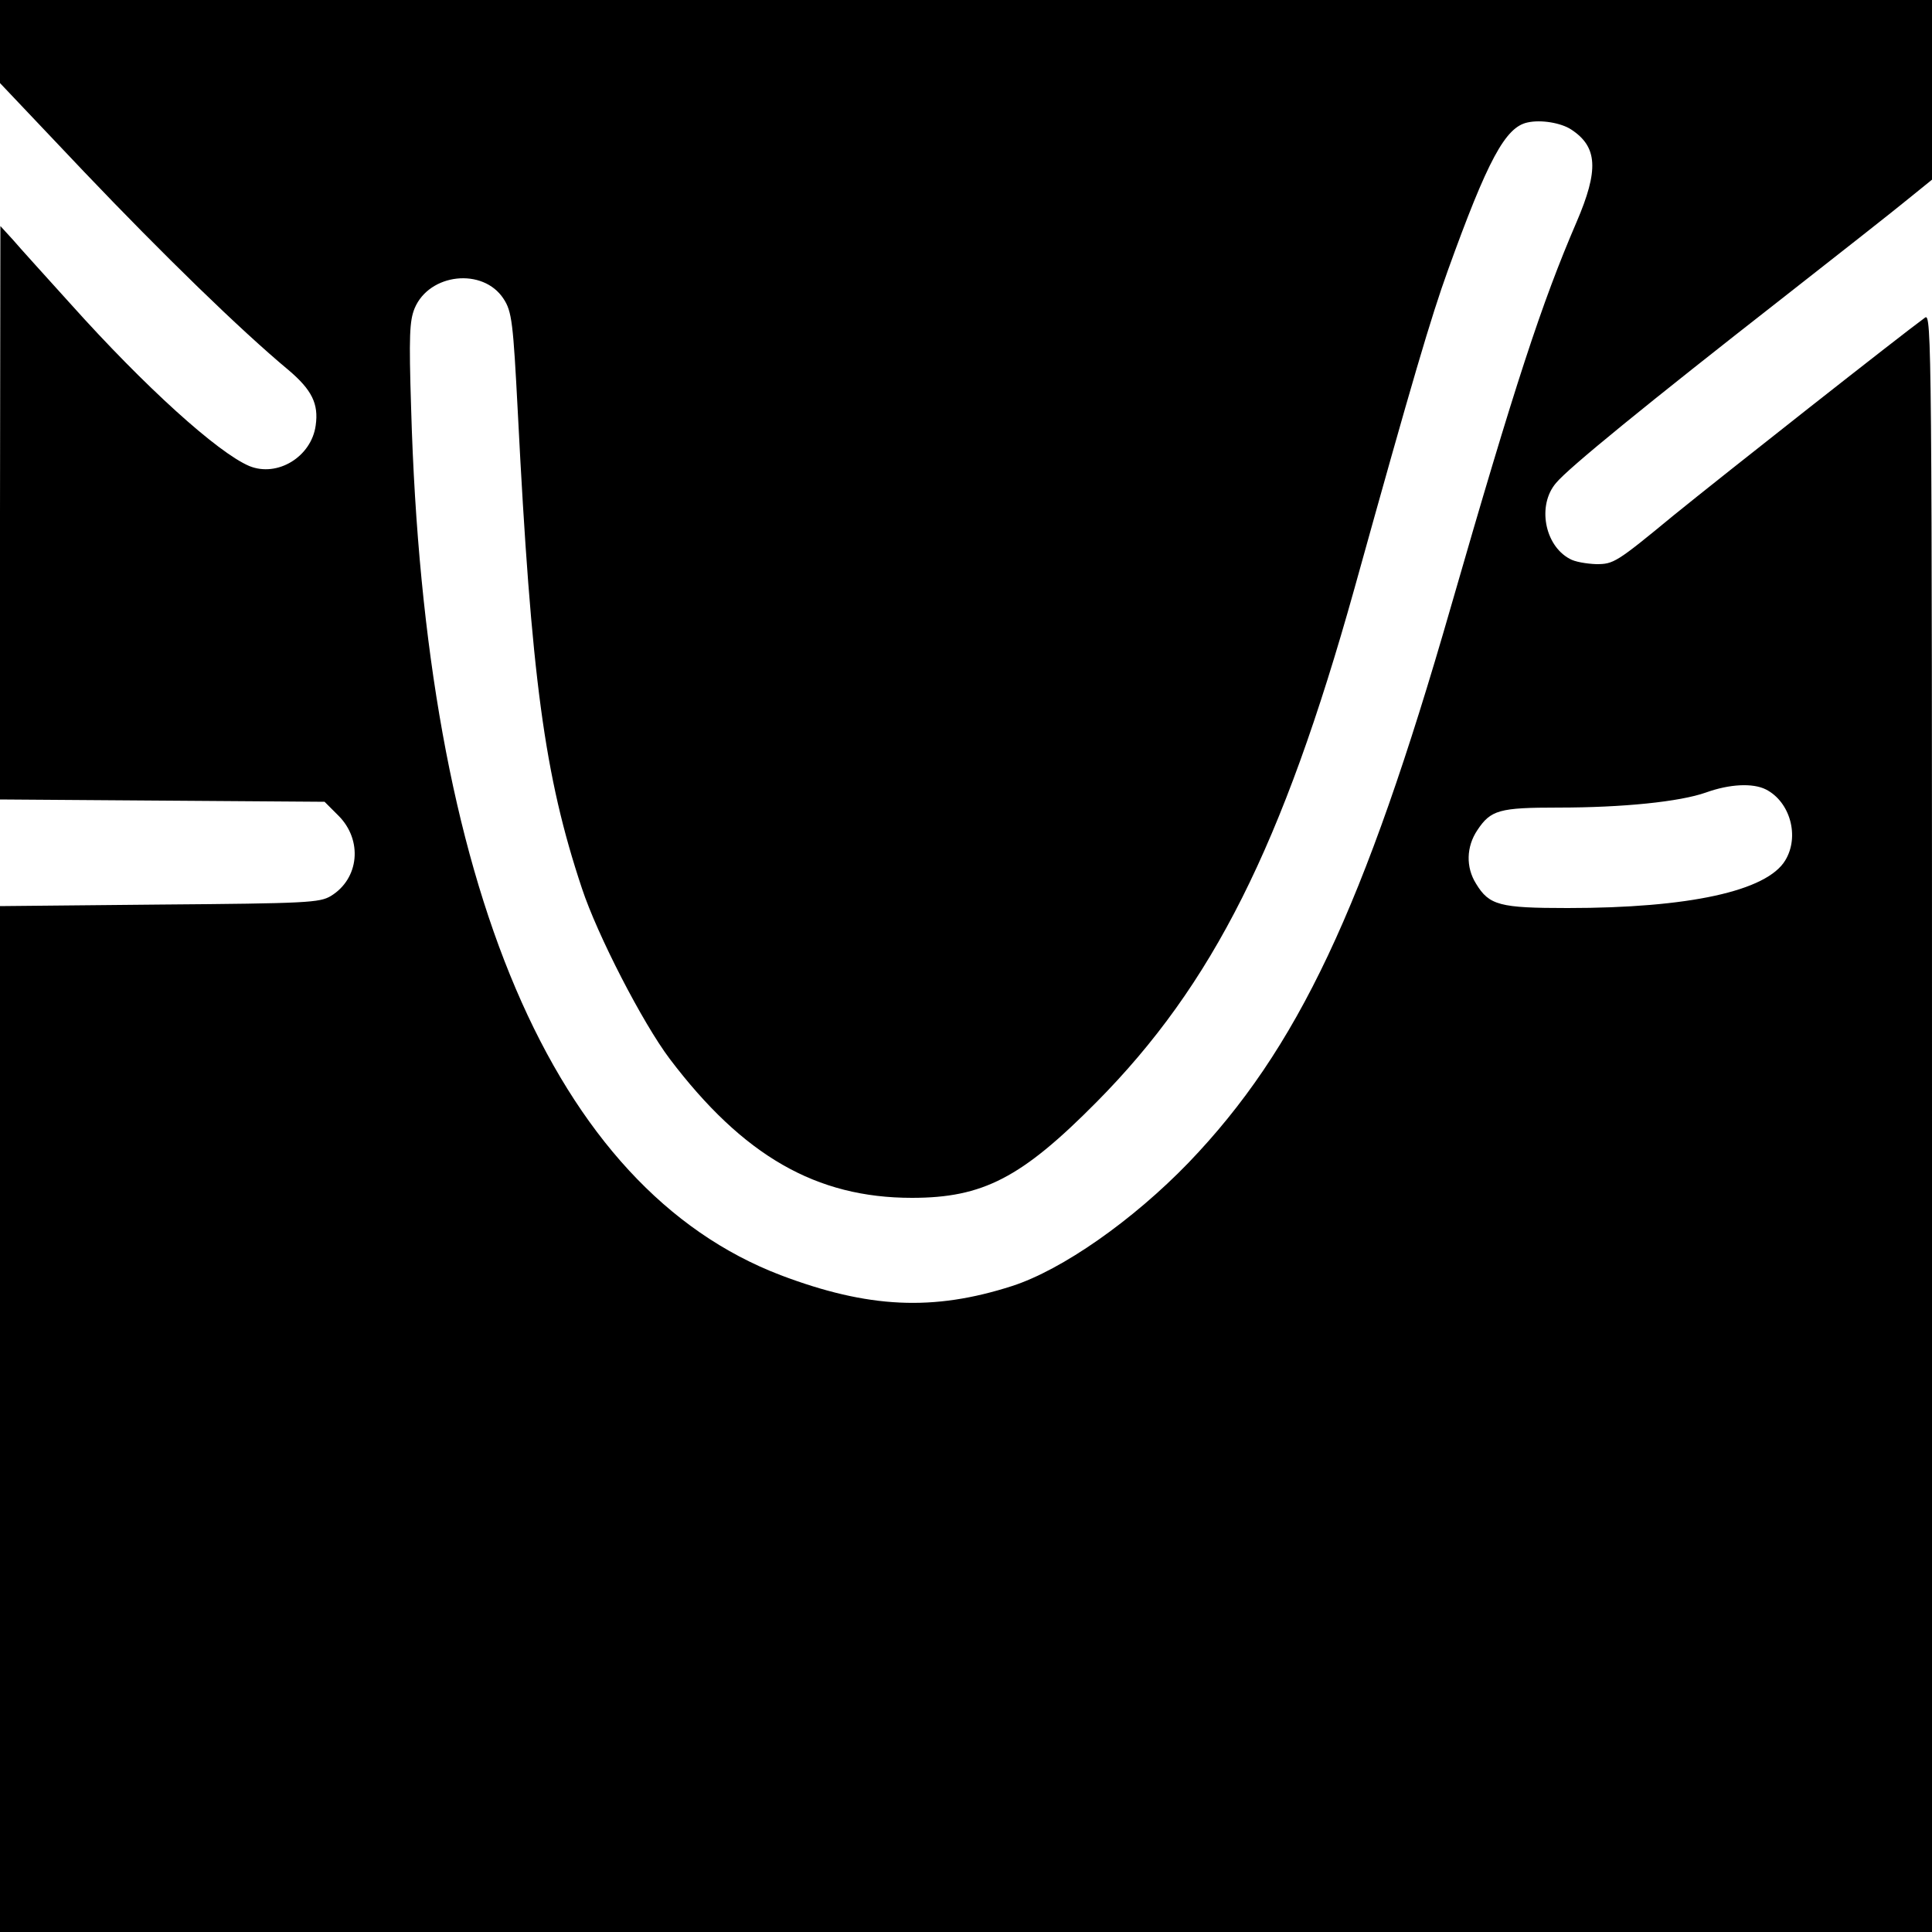<!DOCTYPE svg PUBLIC "-//W3C//DTD SVG 20010904//EN"
 "http://www.w3.org/TR/2001/REC-SVG-20010904/DTD/svg10.dtd"><svg version="1.0" xmlns="http://www.w3.org/2000/svg" width="666.667" height="666.667" viewBox="0 0 500 500"><path d="M0 10.8v10.7l21.8 23c20.3 21.3 40.4 40.9 52.9 51.3 6 5.1 7.8 8.7 7 14.3-1.1 8.1-9.9 13.5-17.2 10.5-8.2-3.5-27-20.5-46.1-41.8C11.8 71.5 5 64 3.3 62L.1 58.5 0 132.7v74.2l42 .3 42 .3 3.6 3.6c6.3 6.3 5.4 16.3-2 20.8-2.9 1.7-6 1.9-44.3 2.2l-41.3.4V500h500V290.4c0-201.9-.1-209.5-1.8-208.2-6.2 4.5-52.3 40.8-65.1 51.2-14.8 12.2-15.5 12.6-20 12.6-2.5-.1-5.6-.6-6.9-1.4-6.5-3.5-8.4-13.9-3.5-19.6 3.1-3.8 23.6-20.5 58.8-48 14.3-11.2 28.8-22.6 32.2-25.4l6.3-5.1V0H0v10.8zm406.6 22.7c6.9 4.5 7.2 10.5 1.4 24-9 20.9-15.9 41.9-32.5 99.5-22.5 78.2-39.7 114.5-67.9 143.9-14.5 15-32.7 27.7-45.6 31.9-20.5 6.6-37.3 5.8-60-2.8-58.8-22.5-92.1-100.5-95.6-224.3-.6-18.9-.4-22.7.9-25.9 3.8-9.1 17.7-10.6 23-2.5 2.2 3.3 2.5 6.3 3.7 29.2 3.5 69.1 6.9 94.3 16.6 123.4 4 12.1 15.7 34.8 22.7 44.1 19 25.1 37.9 36 62.7 36 18.4 0 28.4-5.2 47.8-24.8 30.1-30.4 48.1-66.3 66.7-132.8 15.1-54.3 19.9-70.5 24.2-82.4 10.3-28.6 14.9-37.1 20.6-38.3 3.5-.8 8.7.1 11.3 1.8zM457 204.3c6.3 3.2 8.8 12.2 5 18.4-4.8 7.9-24.9 12.3-56.3 12.3-17.6 0-20.3-.7-23.7-6.3-2.7-4.3-2.5-9.6.3-13.8 3.5-5.3 5.7-5.9 21-5.9 16.7 0 31.4-1.5 38.2-3.9 6.1-2.2 12.1-2.5 15.5-.8z"/></svg>